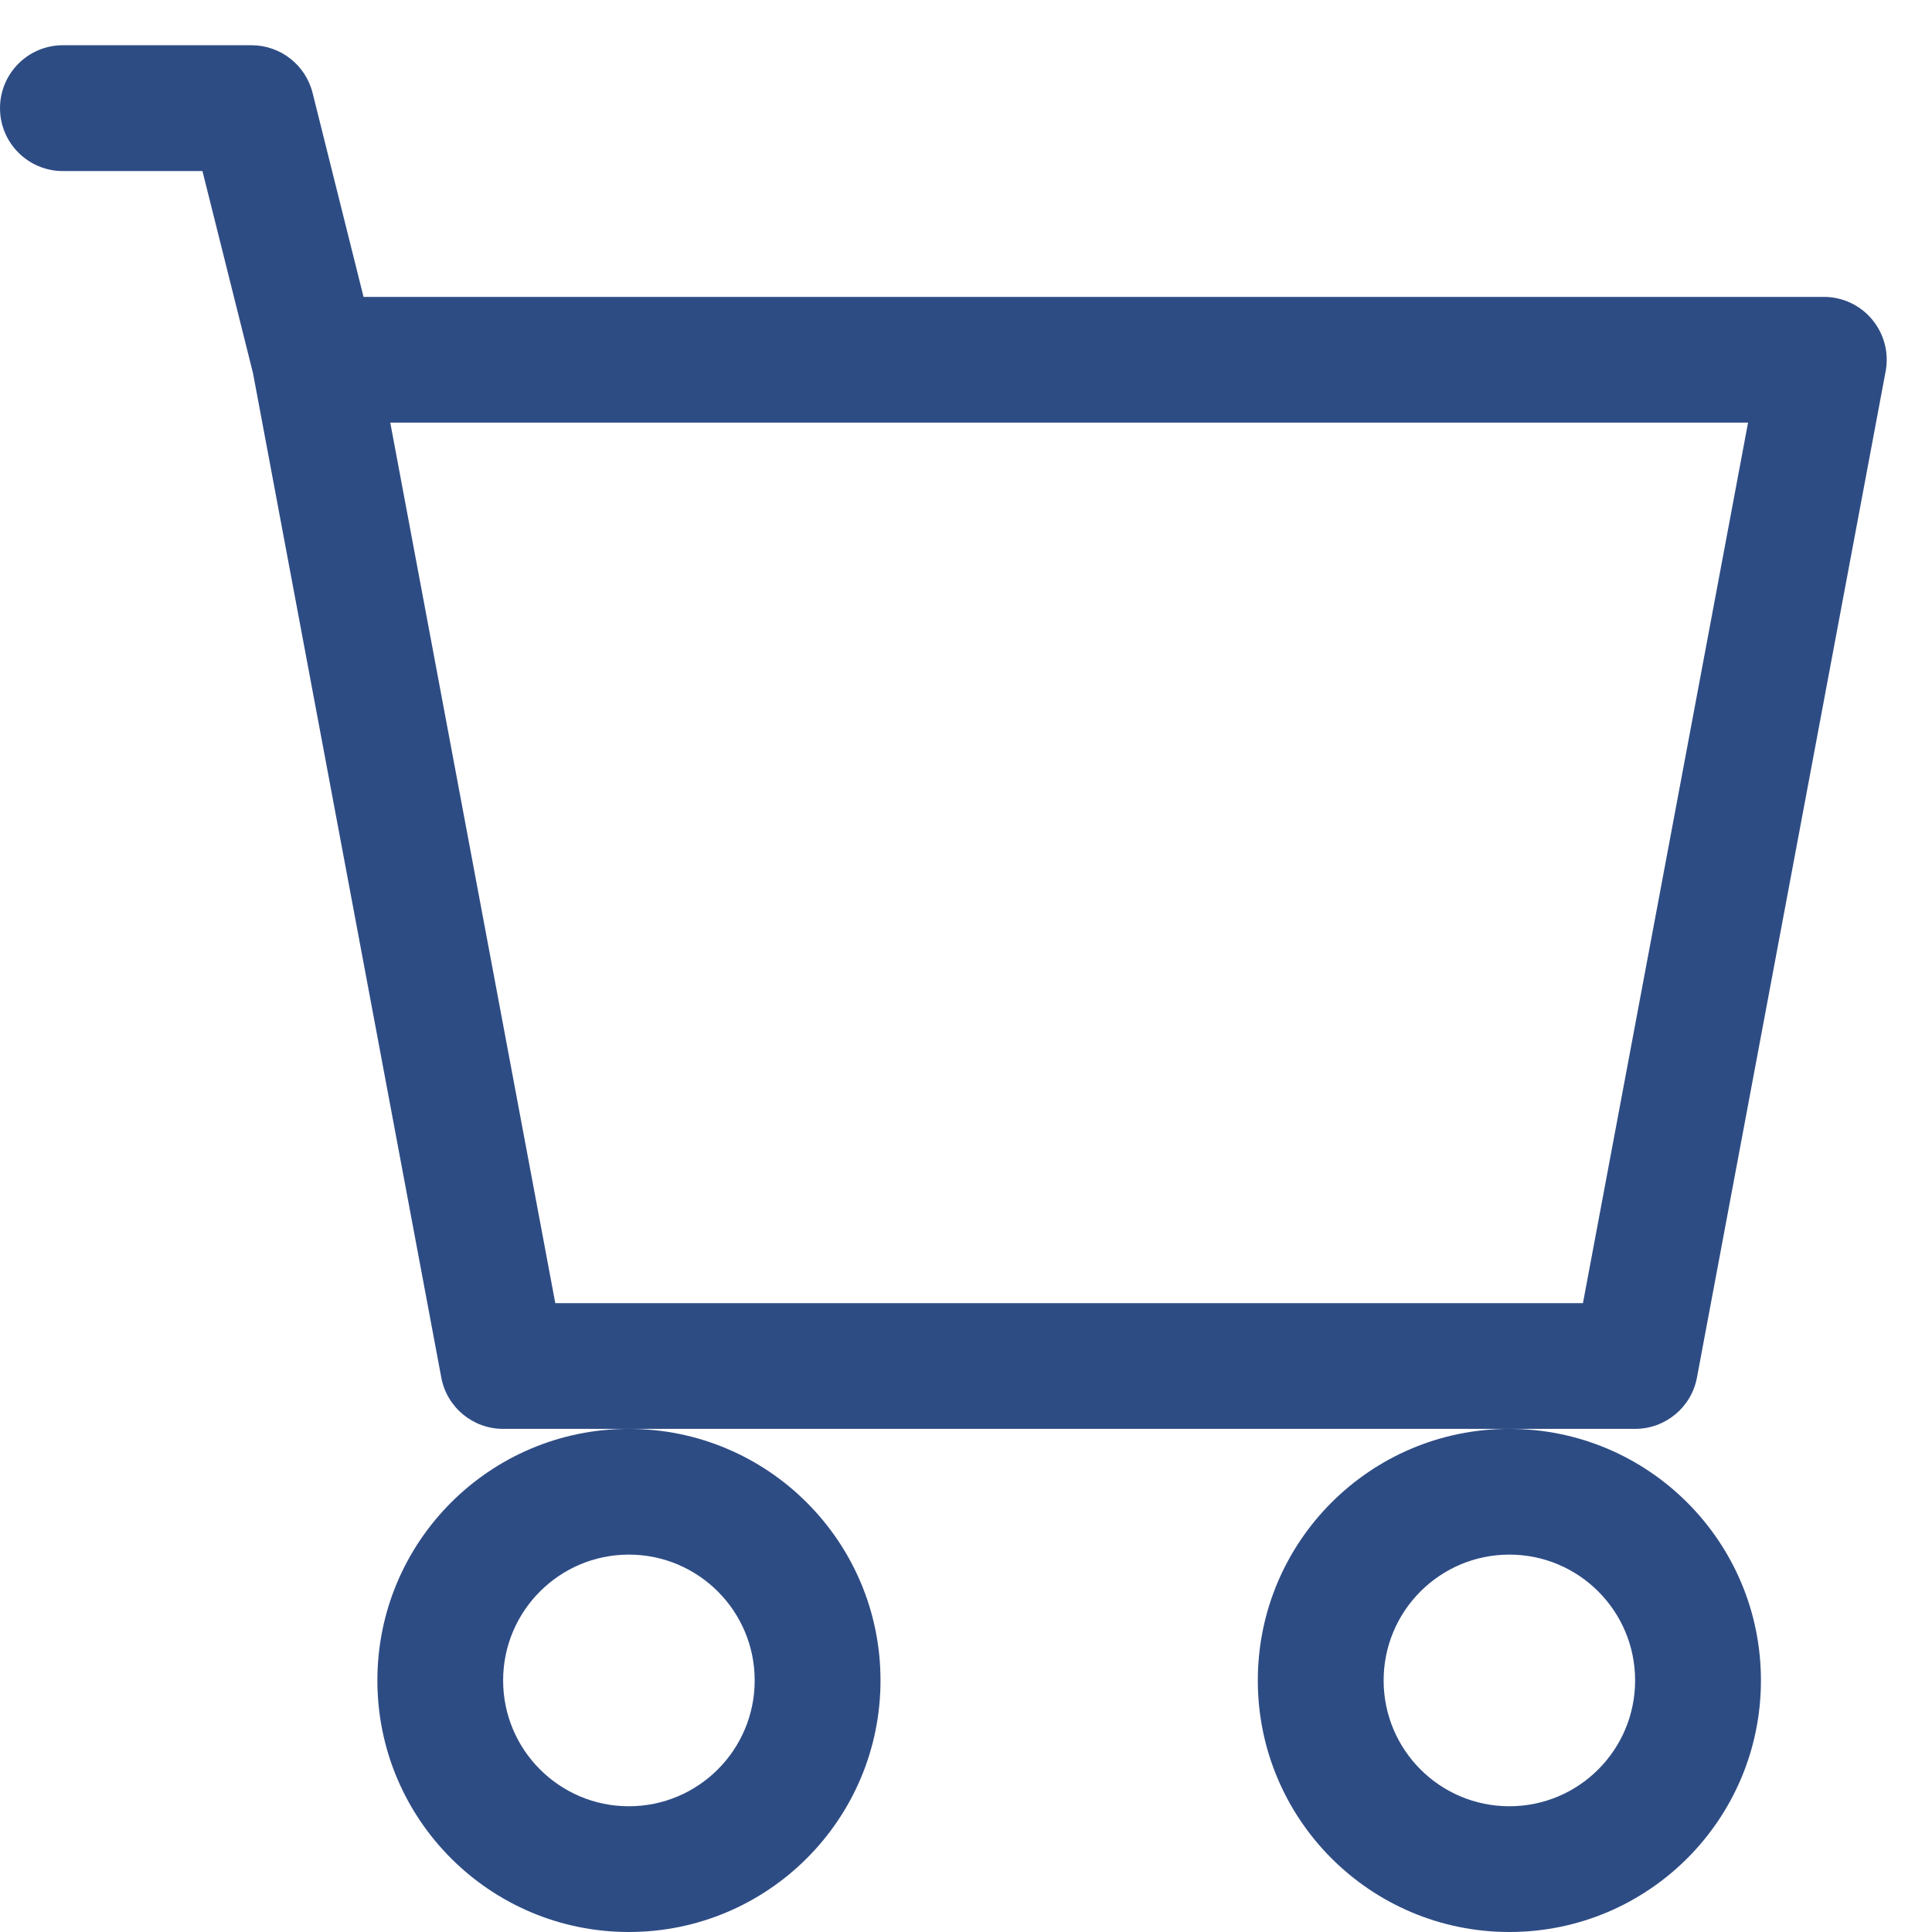 <svg width="24" height="24" viewBox="0 0 24 24" fill="none" xmlns="http://www.w3.org/2000/svg">
<path fill-rule="evenodd" clip-rule="evenodd" d="M0 1.344C0 0.912 0.35 0.562 0.781 0.562H3.125C3.483 0.562 3.796 0.806 3.883 1.154L4.516 3.688H22.656C22.889 3.688 23.109 3.791 23.257 3.97C23.406 4.149 23.467 4.384 23.424 4.613L21.08 17.113C21.011 17.482 20.688 17.75 20.312 17.75H18.75H7.812H6.25C5.874 17.75 5.551 17.482 5.482 17.113L3.143 4.636L2.515 2.125H0.781C0.35 2.125 0 1.775 0 1.344ZM4.848 5.25L6.898 16.188H19.664L21.715 5.25H4.848ZM7.812 17.75C6.087 17.75 4.688 19.149 4.688 20.875C4.688 22.601 6.087 24 7.812 24C9.538 24 10.938 22.601 10.938 20.875C10.938 19.149 9.538 17.75 7.812 17.75ZM18.75 17.75C17.024 17.75 15.625 19.149 15.625 20.875C15.625 22.601 17.024 24 18.75 24C20.476 24 21.875 22.601 21.875 20.875C21.875 19.149 20.476 17.75 18.75 17.75ZM7.812 19.312C6.95 19.312 6.25 20.012 6.25 20.875C6.25 21.738 6.95 22.438 7.812 22.438C8.675 22.438 9.375 21.738 9.375 20.875C9.375 20.012 8.675 19.312 7.812 19.312ZM18.75 19.312C17.887 19.312 17.188 20.012 17.188 20.875C17.188 21.738 17.887 22.438 18.75 22.438C19.613 22.438 20.312 21.738 20.312 20.875C20.312 20.012 19.613 19.312 18.75 19.312Z" fill="#2E4C84"/>
</svg>
